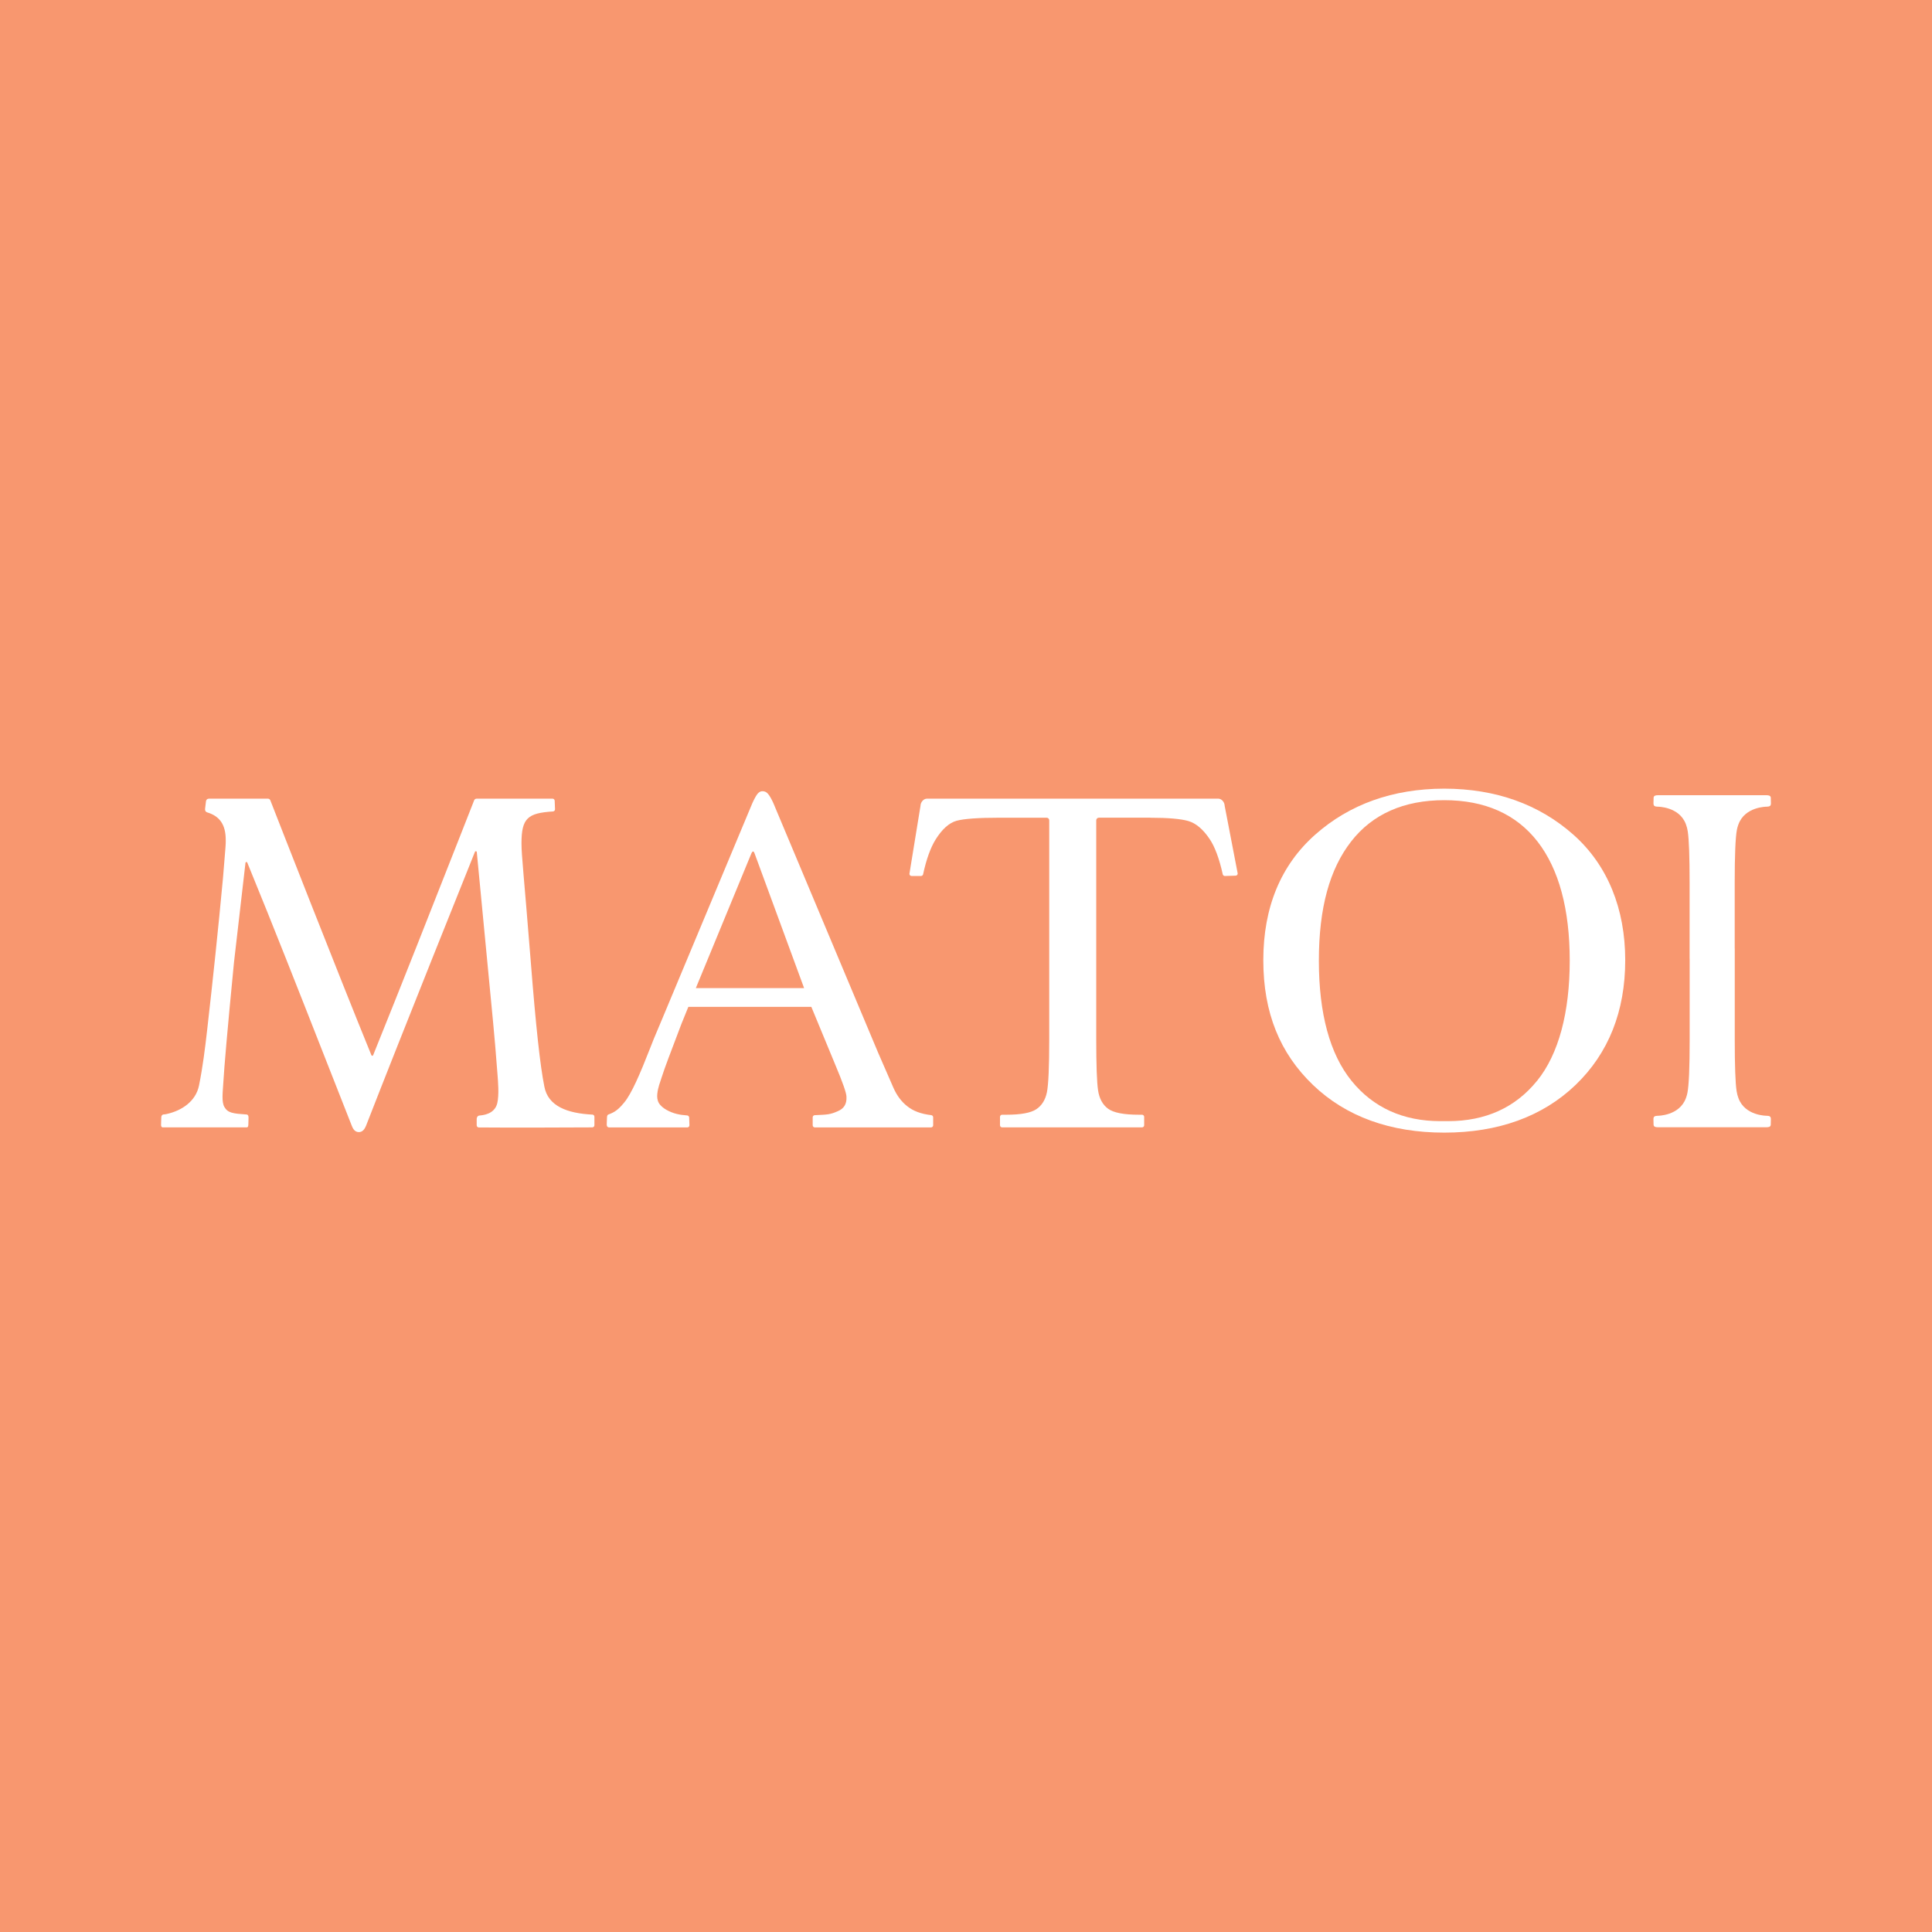 <svg width="192" height="192" viewBox="0 0 192 192" fill="none" xmlns="http://www.w3.org/2000/svg">
<rect x="0" y="0" width="192" height="192" fill="#333333" stroke="none"/>
<g clip-path="url(#clip0_3320_5314)">
<rect width="192" height="192" fill="#F8976F"/>
<path d="M156.358 82.948C152.946 79.924 148.64 78.386 143.554 78.376C143.554 78.376 143.537 78.376 143.529 78.376C143.522 78.376 143.513 78.376 143.505 78.376C138.421 78.386 134.112 79.924 130.701 82.948C127.28 85.981 125.546 90.178 125.546 95.421C125.546 100.663 127.206 104.676 130.483 107.822C133.76 110.968 138.181 112.559 143.529 112.559C148.878 112.559 153.299 110.968 156.576 107.822C159.852 104.676 161.513 100.504 161.513 95.421C161.513 90.338 159.779 85.981 156.358 82.948ZM152.751 107.409C150.599 110.07 147.626 111.418 143.92 111.418C143.79 111.418 143.661 111.418 143.531 111.414C143.404 111.416 143.274 111.418 143.143 111.418C139.436 111.418 136.464 110.07 134.311 107.409C132.161 104.75 131.068 100.733 131.068 95.47C131.068 90.206 132.144 86.372 134.263 83.641C136.383 80.907 139.502 79.521 143.533 79.521C147.564 79.521 150.681 80.907 152.804 83.641C154.922 86.374 155.998 90.353 155.998 95.47C155.998 100.586 154.907 104.75 152.755 107.409H152.751Z" fill="white"/>
<path d="M114.279 81.265C116.073 81.265 117.362 81.376 118.107 81.596C118.858 81.816 119.567 82.419 120.218 83.39C120.736 84.162 121.172 85.338 121.515 86.887C121.538 86.985 121.622 87.055 121.721 87.055L122.789 87.023C122.907 87.023 123.003 86.925 123.001 86.806L121.706 80.082C121.699 79.728 121.414 79.369 121.063 79.369H92.127C91.774 79.369 91.483 79.73 91.478 80.084L90.378 86.838C90.376 86.957 90.472 87.055 90.59 87.055H91.53C91.629 87.055 91.716 86.983 91.738 86.885C92.059 85.398 92.476 84.236 92.983 83.425C93.624 82.399 94.323 81.774 95.058 81.569C95.788 81.366 97.231 81.263 99.348 81.263H104.013C104.156 81.263 104.272 81.379 104.272 81.522V103.264C104.272 106.015 104.194 107.792 104.042 108.546C103.886 109.308 103.529 109.878 102.979 110.239C102.433 110.598 101.441 110.78 100.029 110.78H99.59C99.474 110.78 99.378 110.874 99.378 110.993V111.824C99.378 111.941 99.472 112.037 99.59 112.037H113.494C113.611 112.037 113.706 111.943 113.706 111.824V110.993C113.706 110.876 113.612 110.78 113.494 110.78H113.162C111.685 110.78 110.664 110.581 110.126 110.188C109.585 109.795 109.249 109.18 109.125 108.36C109.003 107.55 108.943 105.835 108.943 103.262V81.52C108.943 81.377 109.06 81.261 109.202 81.261H114.282L114.279 81.265Z" fill="white"/>
<path d="M58.87 110.769C56.398 110.64 54.458 109.948 54.095 107.971C53.679 105.914 53.249 101.959 52.744 95.526C52.067 87.025 51.825 85.041 51.825 83.809C51.825 81.289 52.455 80.802 54.959 80.641C55.073 80.633 55.163 80.535 55.157 80.419L55.124 79.576C55.12 79.462 55.026 79.371 54.912 79.371H47.362C47.255 79.371 47.159 79.437 47.12 79.535C46.885 80.133 46.065 82.222 45.624 83.343C42.845 90.408 39.97 97.713 37.106 104.805C37.087 104.85 37.069 104.925 36.995 104.925C36.922 104.925 36.903 104.85 36.885 104.806C33.574 96.7 27.55 81.289 26.865 79.535C26.826 79.435 26.732 79.371 26.625 79.371H20.8C20.8 79.371 20.498 79.339 20.466 79.659C20.434 79.979 20.38 80.387 20.38 80.387C20.38 80.387 20.338 80.663 20.601 80.737C21.746 81.085 22.453 81.861 22.433 83.531L22.436 83.535C22.434 83.749 22.429 83.973 22.41 84.185C22.305 85.359 22.265 86.111 22.157 87.286C21.689 92.313 21.16 97.35 20.586 102.366C20.376 104.207 20.147 106.053 19.779 107.87C19.462 109.444 18.081 110.367 16.594 110.702C16.538 110.717 16.487 110.726 16.442 110.734C16.38 110.741 16.317 110.745 16.253 110.753C16.253 110.753 16.041 110.76 16.029 111.035C16.024 111.185 16.018 111.337 16.014 111.488C16.013 111.58 16.013 111.672 16.007 111.764C16.001 111.858 16.018 111.994 16.123 112.029C16.134 112.033 16.148 112.035 16.161 112.037H16.613C19 112.037 22.904 112.037 24.525 112.035C24.686 112.035 24.677 111.815 24.683 111.676C24.69 111.49 24.692 111.296 24.698 111.099C24.701 110.976 24.688 110.905 24.66 110.856C24.606 110.756 24.506 110.758 24.506 110.758C23.138 110.662 22.643 110.61 22.296 110.004C22.005 109.479 22.136 108.575 22.198 107.524C22.284 106.059 22.583 102.503 23.251 95.662L24.395 85.752C24.399 85.703 24.437 85.665 24.488 85.665C24.525 85.665 24.561 85.688 24.576 85.724C24.604 85.793 24.688 86.004 24.688 86.004C27.18 92.079 29.718 98.541 32.189 104.835C33.105 107.166 34.049 109.572 34.97 111.903C35.083 112.189 35.267 112.507 35.669 112.507C36.029 112.507 36.241 112.204 36.367 111.9C39.925 102.759 46.748 85.778 47.2 84.652C47.215 84.616 47.249 84.593 47.289 84.593C47.337 84.593 47.379 84.631 47.383 84.68L48.445 95.76C48.933 100.978 49.111 102.381 49.443 106.798C49.494 107.471 49.612 108.784 49.422 109.619C49.163 110.762 47.91 110.833 47.658 110.858C47.399 110.882 47.375 111.138 47.373 111.209V111.832C47.373 111.948 47.467 112.044 47.583 112.044C49.293 112.058 51.183 112.058 52.885 112.058C54.587 112.058 57.989 112.043 58.862 112.037C58.978 112.037 59.072 111.941 59.072 111.824V110.978C59.072 110.865 58.984 110.771 58.871 110.766L58.87 110.769Z" fill="white"/>
<path d="M92.555 110.824C91.509 110.698 90.755 110.412 90.164 109.937C89.586 109.489 89.12 108.865 88.779 108.083L87.27 104.622L76.859 79.821C76.859 79.821 76.652 79.345 76.44 79.041C76.264 78.789 76.08 78.631 75.774 78.631C75.528 78.621 75.308 78.804 75.128 79.112C74.927 79.456 74.766 79.821 74.766 79.821L65.788 101.307C65.094 102.939 64.702 103.889 64.621 104.134C63.619 106.708 62.75 108.716 62.026 109.577C61.643 110.033 61.269 110.448 60.629 110.693L60.487 110.747C60.383 110.787 60.335 110.847 60.325 111.02C60.303 111.388 60.299 111.732 60.299 111.732C60.299 111.732 60.258 112.05 60.56 112.043H68.303C68.421 112.043 68.515 111.947 68.515 111.83L68.489 111.063C68.489 110.95 68.399 110.858 68.286 110.851C67.535 110.8 66.91 110.67 66.255 110.309C65.966 110.149 65.647 109.91 65.477 109.617C65.315 109.341 65.289 109.006 65.323 108.694C65.392 108.051 65.595 107.573 65.767 107.031C66.079 106.055 66.544 104.852 67.714 101.768L68.406 100.062H80.63L82.999 105.788C83.753 107.58 84.121 108.63 84.121 108.995C84.164 109.756 83.832 110.189 83.26 110.429C82.496 110.77 82.218 110.77 80.968 110.826C80.854 110.832 80.764 110.924 80.764 111.039V111.828C80.764 111.945 80.859 112.041 80.976 112.041H92.525C92.641 112.041 92.737 111.945 92.737 111.828V111.035C92.737 110.928 92.658 110.837 92.551 110.824H92.555ZM69.151 98.197L74.642 84.883C74.676 84.802 74.74 84.62 74.841 84.62C74.935 84.62 74.987 84.802 75.019 84.893L79.91 98.195H69.151V98.197Z" fill="white"/>
<path d="M175.885 110.952C175.818 110.91 175.772 110.89 175.589 110.884C175.589 110.884 173.415 110.909 172.764 109.131C172.682 108.917 172.62 108.682 172.58 108.419C172.458 107.616 172.398 105.897 172.398 103.308V94.255H172.393V87.743C172.393 84.992 172.466 83.215 172.612 82.461C172.644 82.299 172.684 82.149 172.734 82.008C172.738 81.993 172.744 81.98 172.749 81.966C172.755 81.953 172.759 81.94 172.764 81.925C173.414 80.142 175.592 80.167 175.592 80.167C175.776 80.159 175.821 80.138 175.889 80.099C176.009 80.028 175.992 79.821 175.992 79.821L175.979 79.273C175.973 79.151 175.898 79.091 175.808 79.061C175.729 79.035 175.628 79.029 175.57 79.029H175.534H175.521H164.792C164.792 79.029 164.787 79.029 164.779 79.029H164.743C164.685 79.029 164.584 79.035 164.505 79.061C164.415 79.091 164.34 79.149 164.334 79.273L164.321 79.821C164.321 79.821 164.304 80.028 164.424 80.099C164.492 80.14 164.537 80.161 164.721 80.167C164.721 80.167 166.894 80.142 167.545 81.919C167.628 82.134 167.69 82.369 167.729 82.632C167.851 83.435 167.911 85.154 167.911 87.743V95.274H167.917V103.31C167.917 106.061 167.844 107.838 167.697 108.592C167.665 108.754 167.626 108.904 167.575 109.045C167.572 109.06 167.566 109.073 167.56 109.086C167.555 109.1 167.551 109.113 167.545 109.128C166.896 110.91 164.717 110.886 164.717 110.886C164.533 110.893 164.488 110.914 164.421 110.954C164.301 111.025 164.317 111.232 164.317 111.232L164.331 111.779C164.336 111.901 164.411 111.962 164.501 111.992C164.58 112.018 164.682 112.024 164.74 112.024H164.775H164.789H175.517C175.517 112.024 175.523 112.024 175.53 112.024H175.566C175.624 112.024 175.726 112.018 175.804 111.992C175.894 111.962 175.97 111.903 175.975 111.779L175.988 111.232C175.988 111.232 176.005 111.025 175.885 110.954V110.952Z" fill="white"/>
</g>
<defs>
<clipPath id="clip0_3320_5314">
<rect width="192" height="192" fill="white"/>
</clipPath>
</defs>
</svg>
